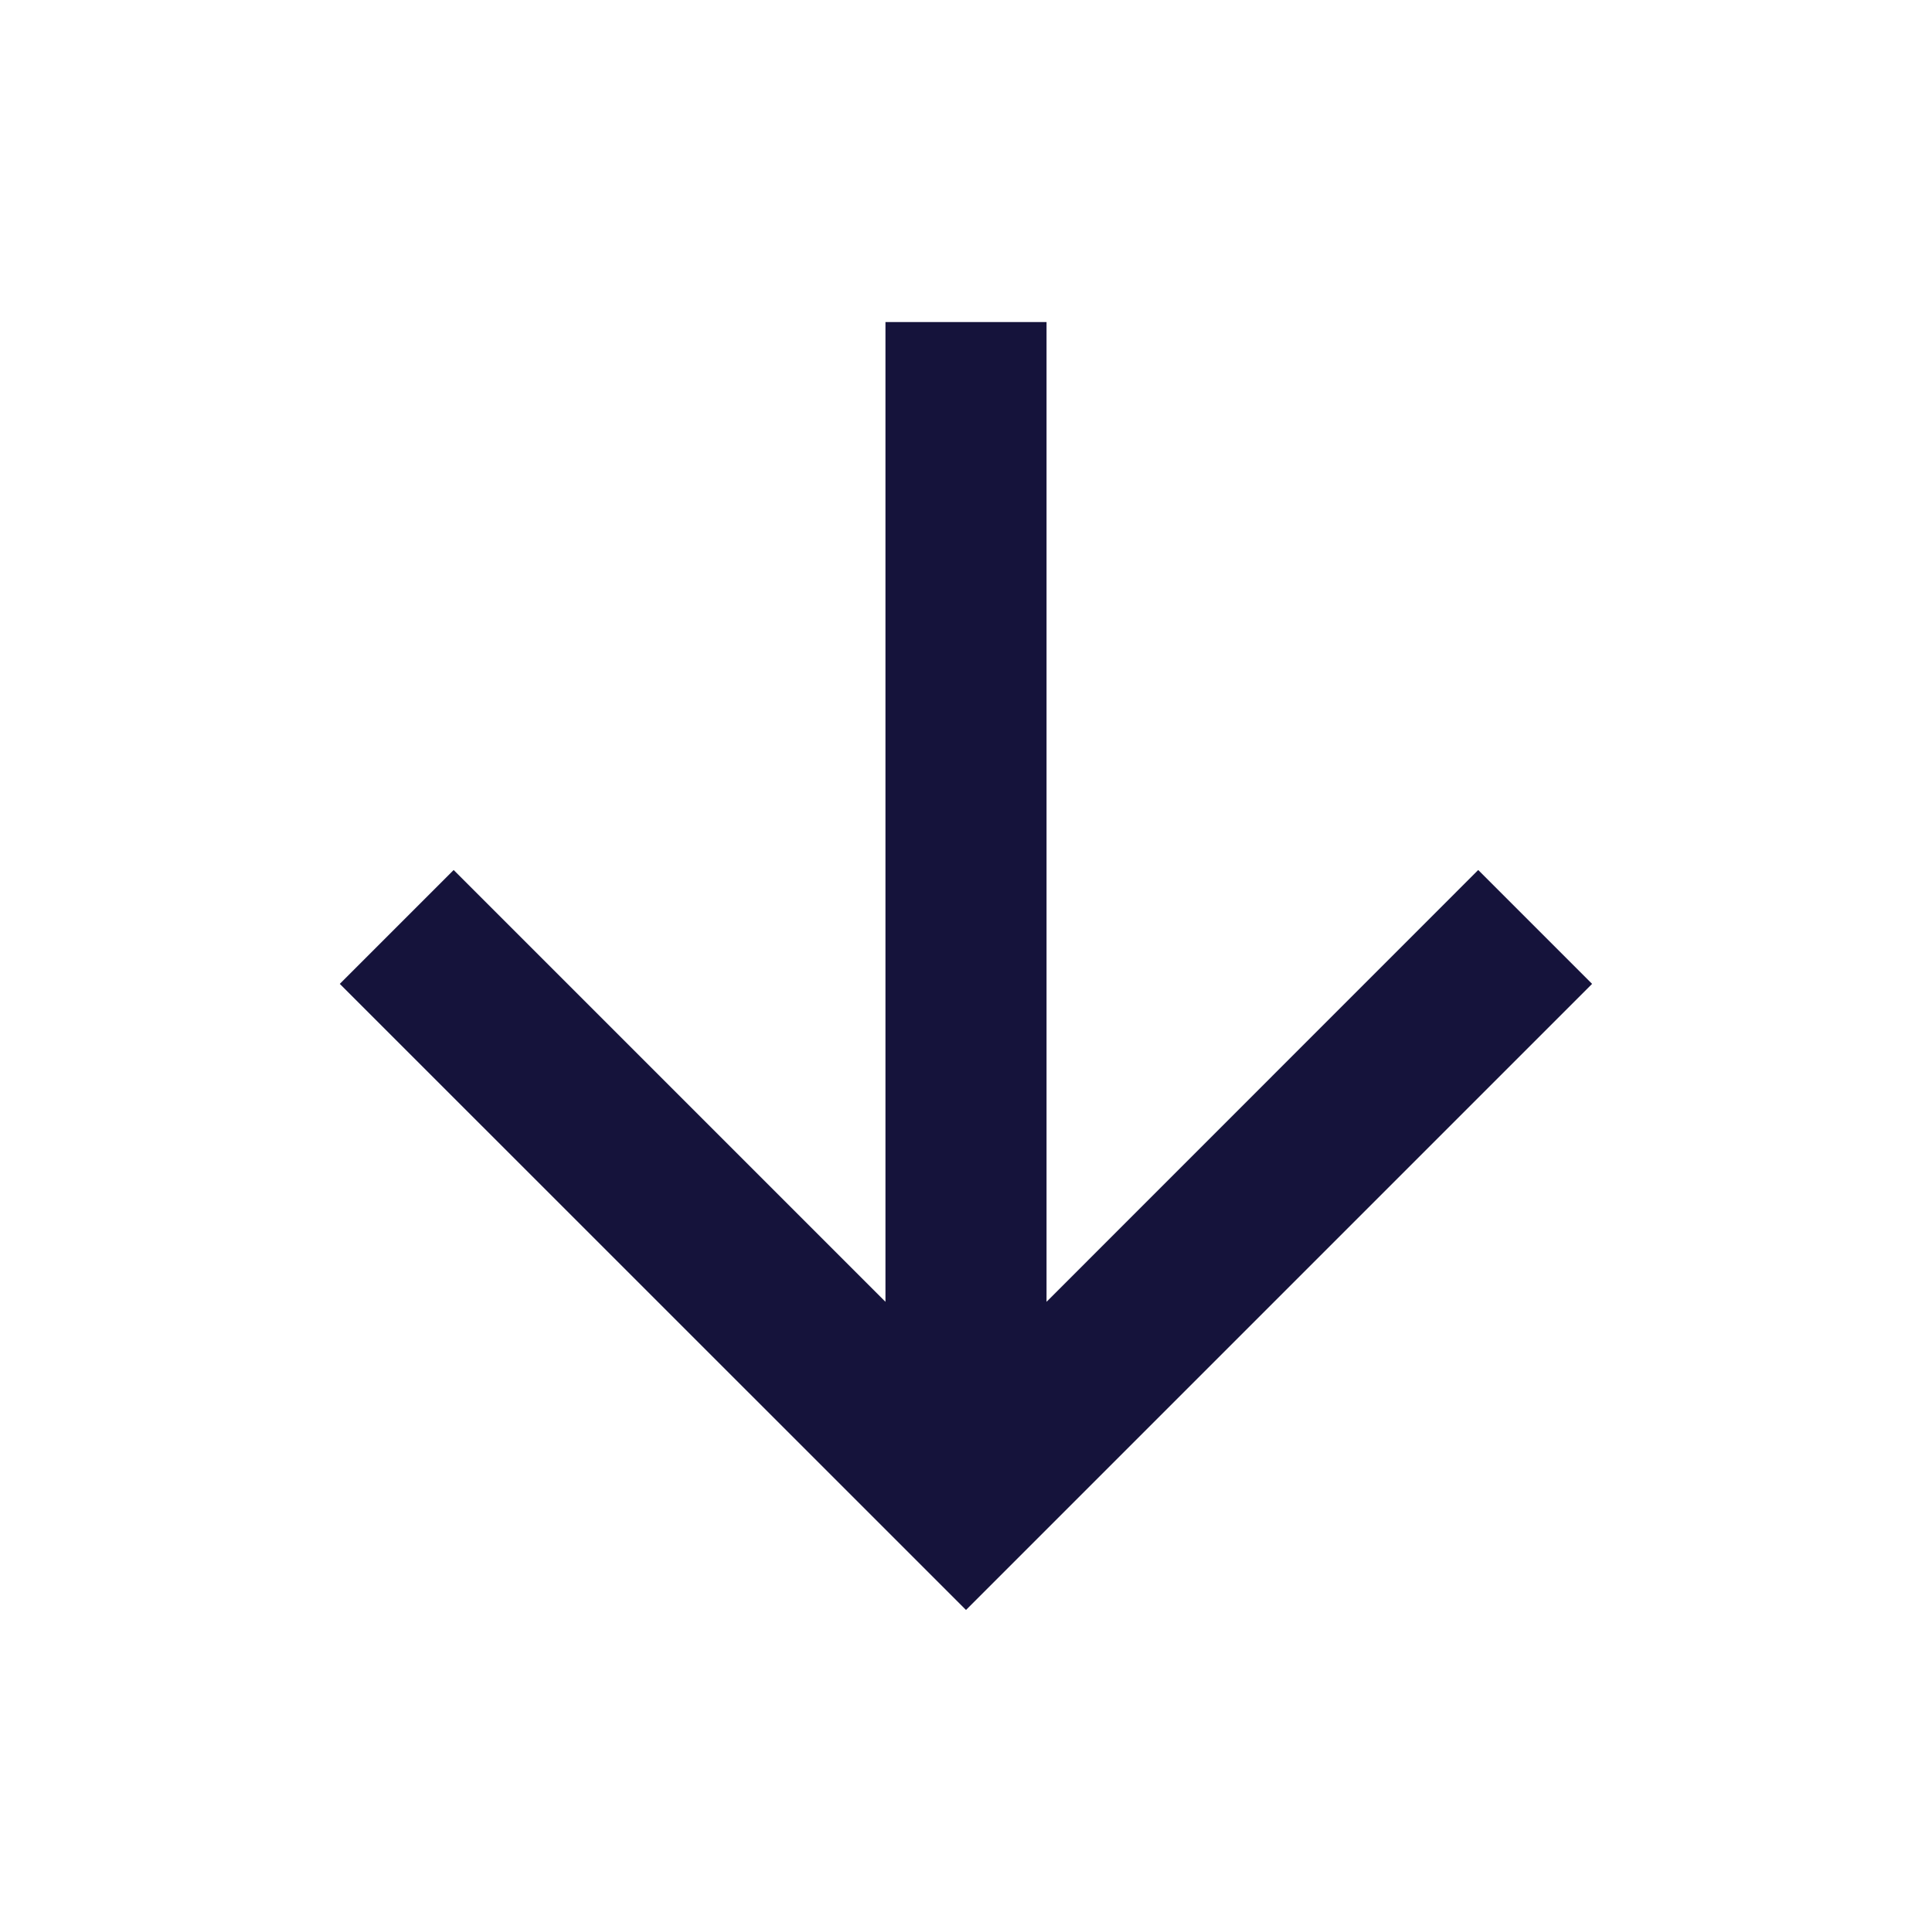 <svg width="16" height="16" viewBox="0 0 16 16" fill="none" xmlns="http://www.w3.org/2000/svg">
<path d="M8.667 10.781L12.242 7.205L13.185 8.148L8 13.333L2.814 8.148L3.757 7.205L7.333 10.781V2.667H8.667V10.781Z" fill="#15133B"/>
</svg>
